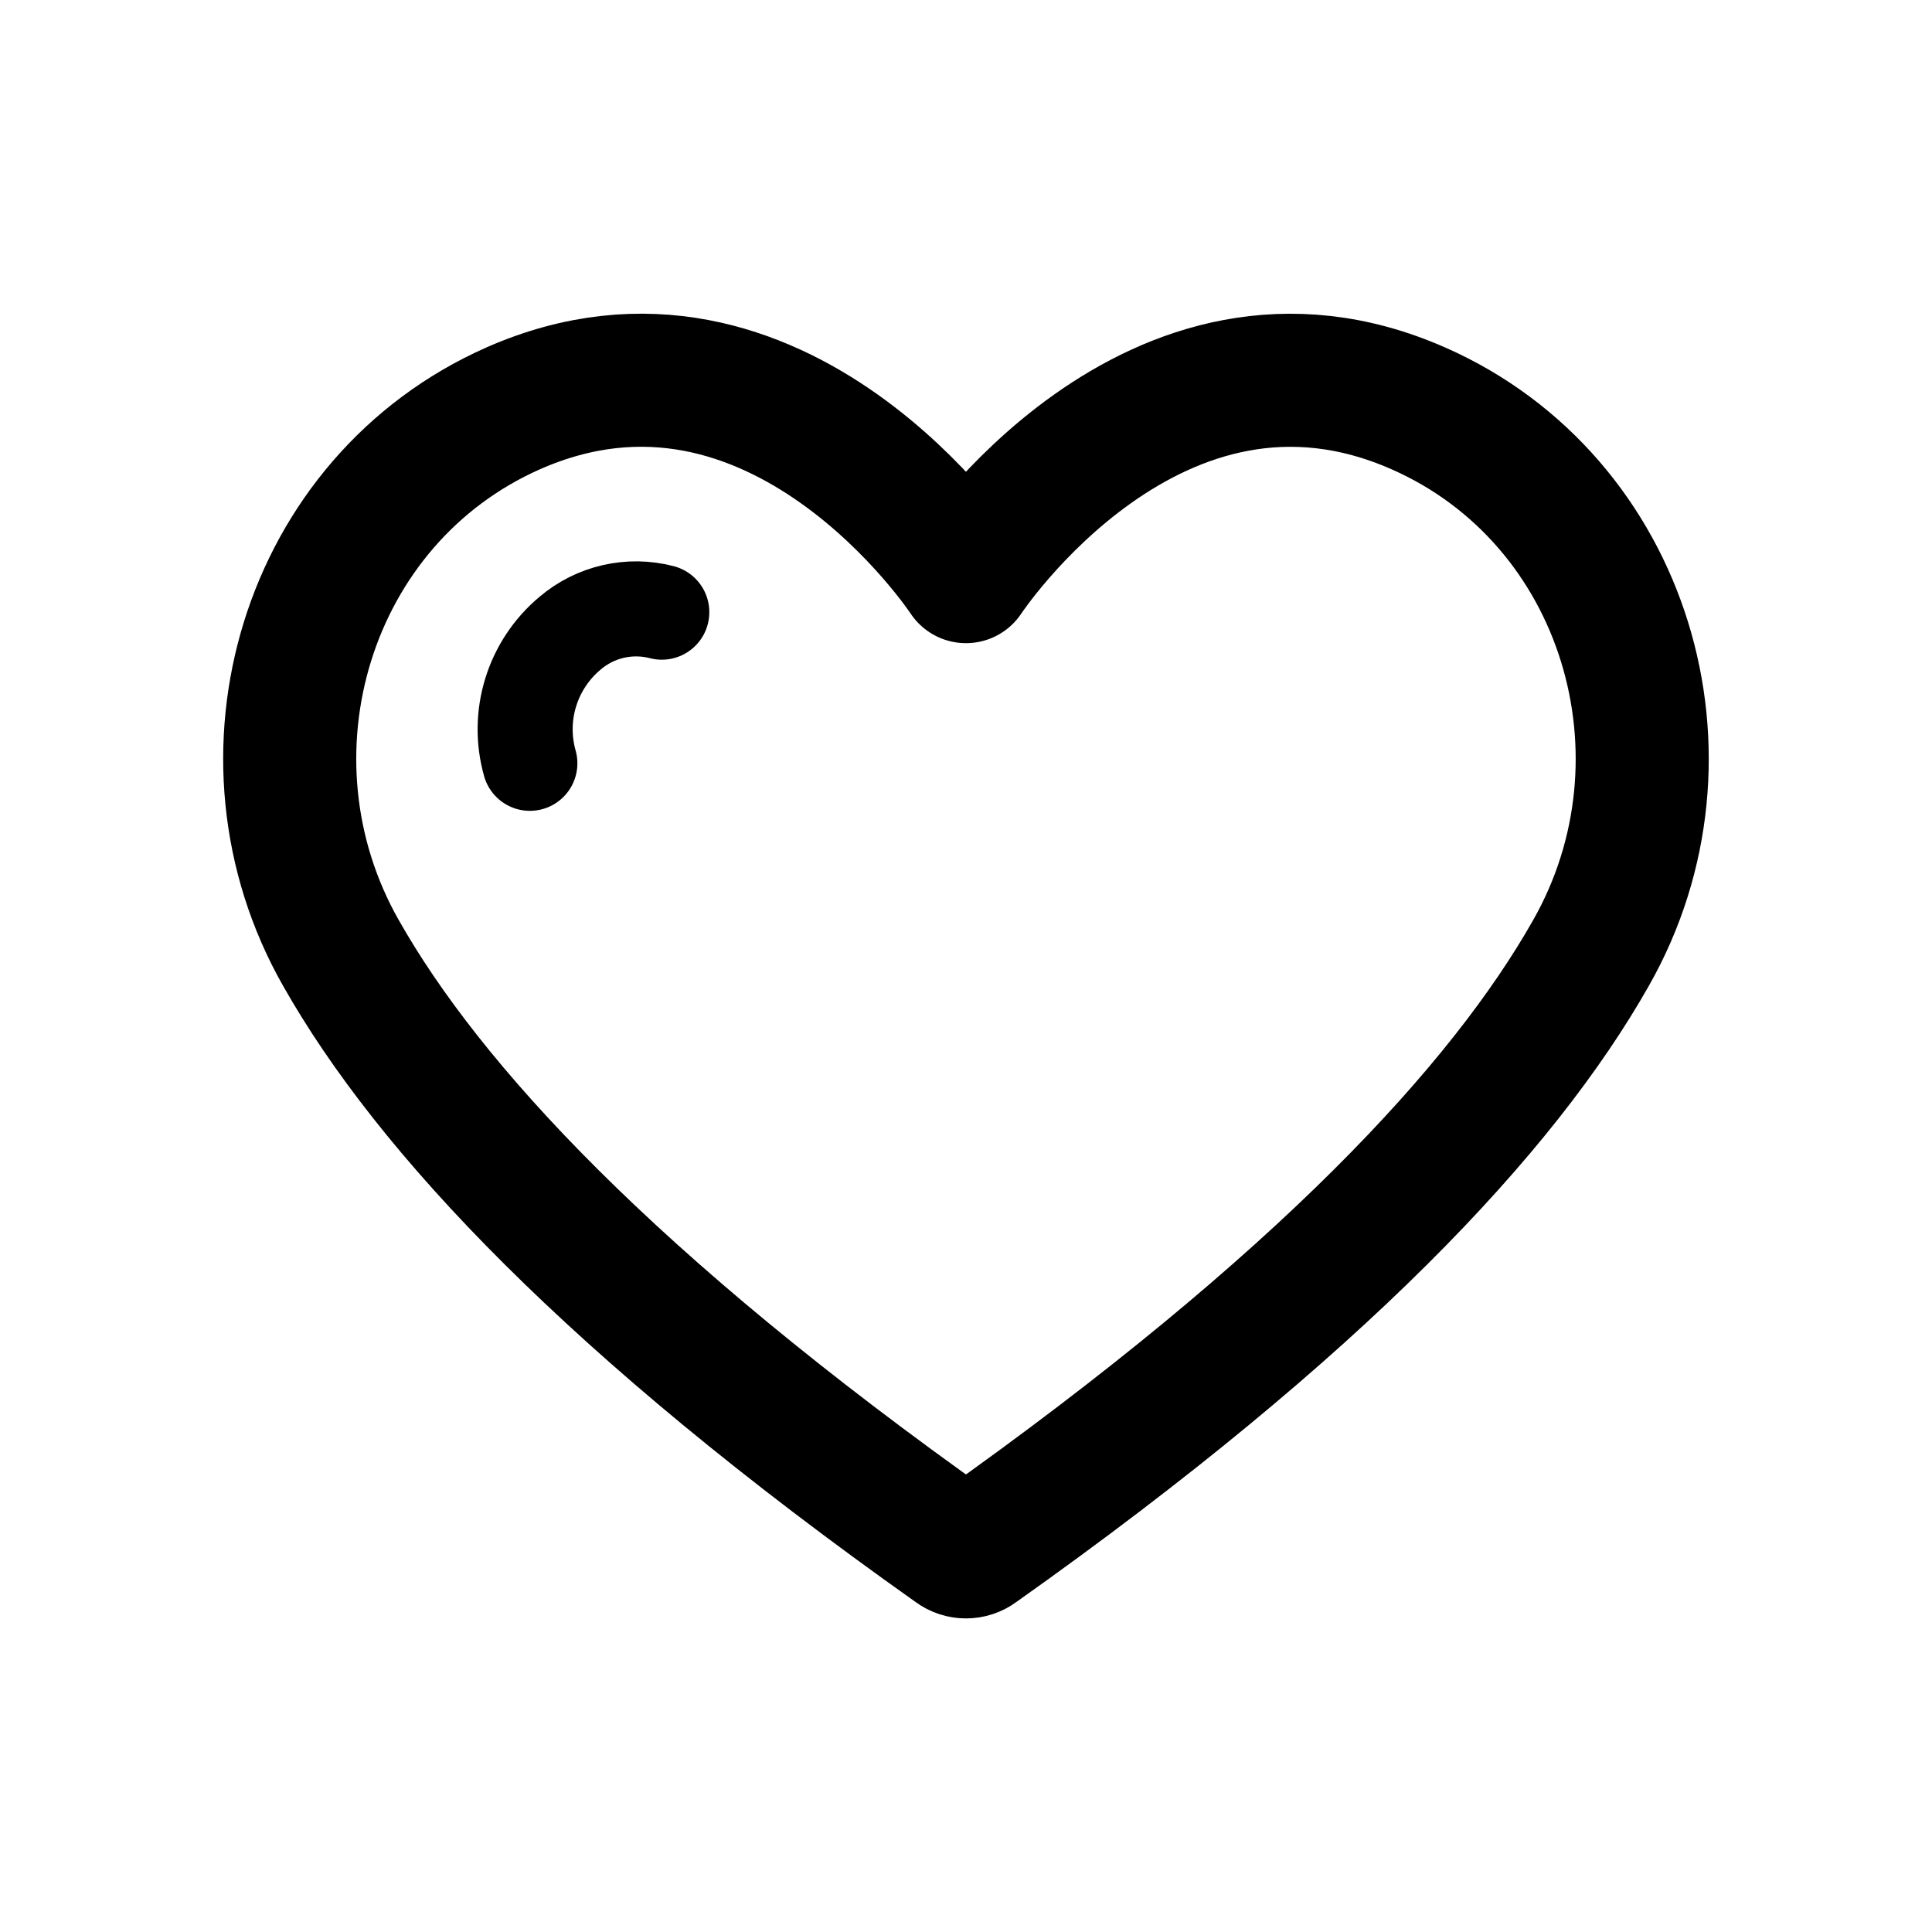 <?xml version="1.0" encoding="UTF-8"?>
<!-- Uploaded to: ICON Repo, www.iconrepo.com, Generator: ICON Repo Mixer Tools -->
<svg width="800px" height="800px" version="1.1" viewBox="144 144 512 512" xmlns="http://www.w3.org/2000/svg">
 <g fill="none" stroke="#000000" stroke-linecap="round" stroke-linejoin="round">
  <path transform="matrix(5.038 0 0 5.038 148.09 148.09)" d="m73.82 20.68c-13.951-6.17-23.82 8.84-23.82 8.84s-9.87-15-23.82-8.85c-10.901 4.83-14.93 18.33-9.051 28.66 4.61 8.14 14.17 18.47 32.271 31.291 0.355 0.267 0.844 0.267 1.2 0 18.1-12.82 27.66-23.15 32.271-31.291 5.88-10.33 1.85-23.829-9.05-28.65z" stroke-width="7"/>
  <path transform="matrix(5.038 0 0 5.038 148.09 148.09)" d="m27.06 39.34c-0.345-1.222-0.33-2.518 0.045-3.732 0.374-1.213 1.092-2.293 2.065-3.108 1.332-1.137 3.135-1.552 4.83-1.11" stroke-width="5"/>
 </g>
</svg>
